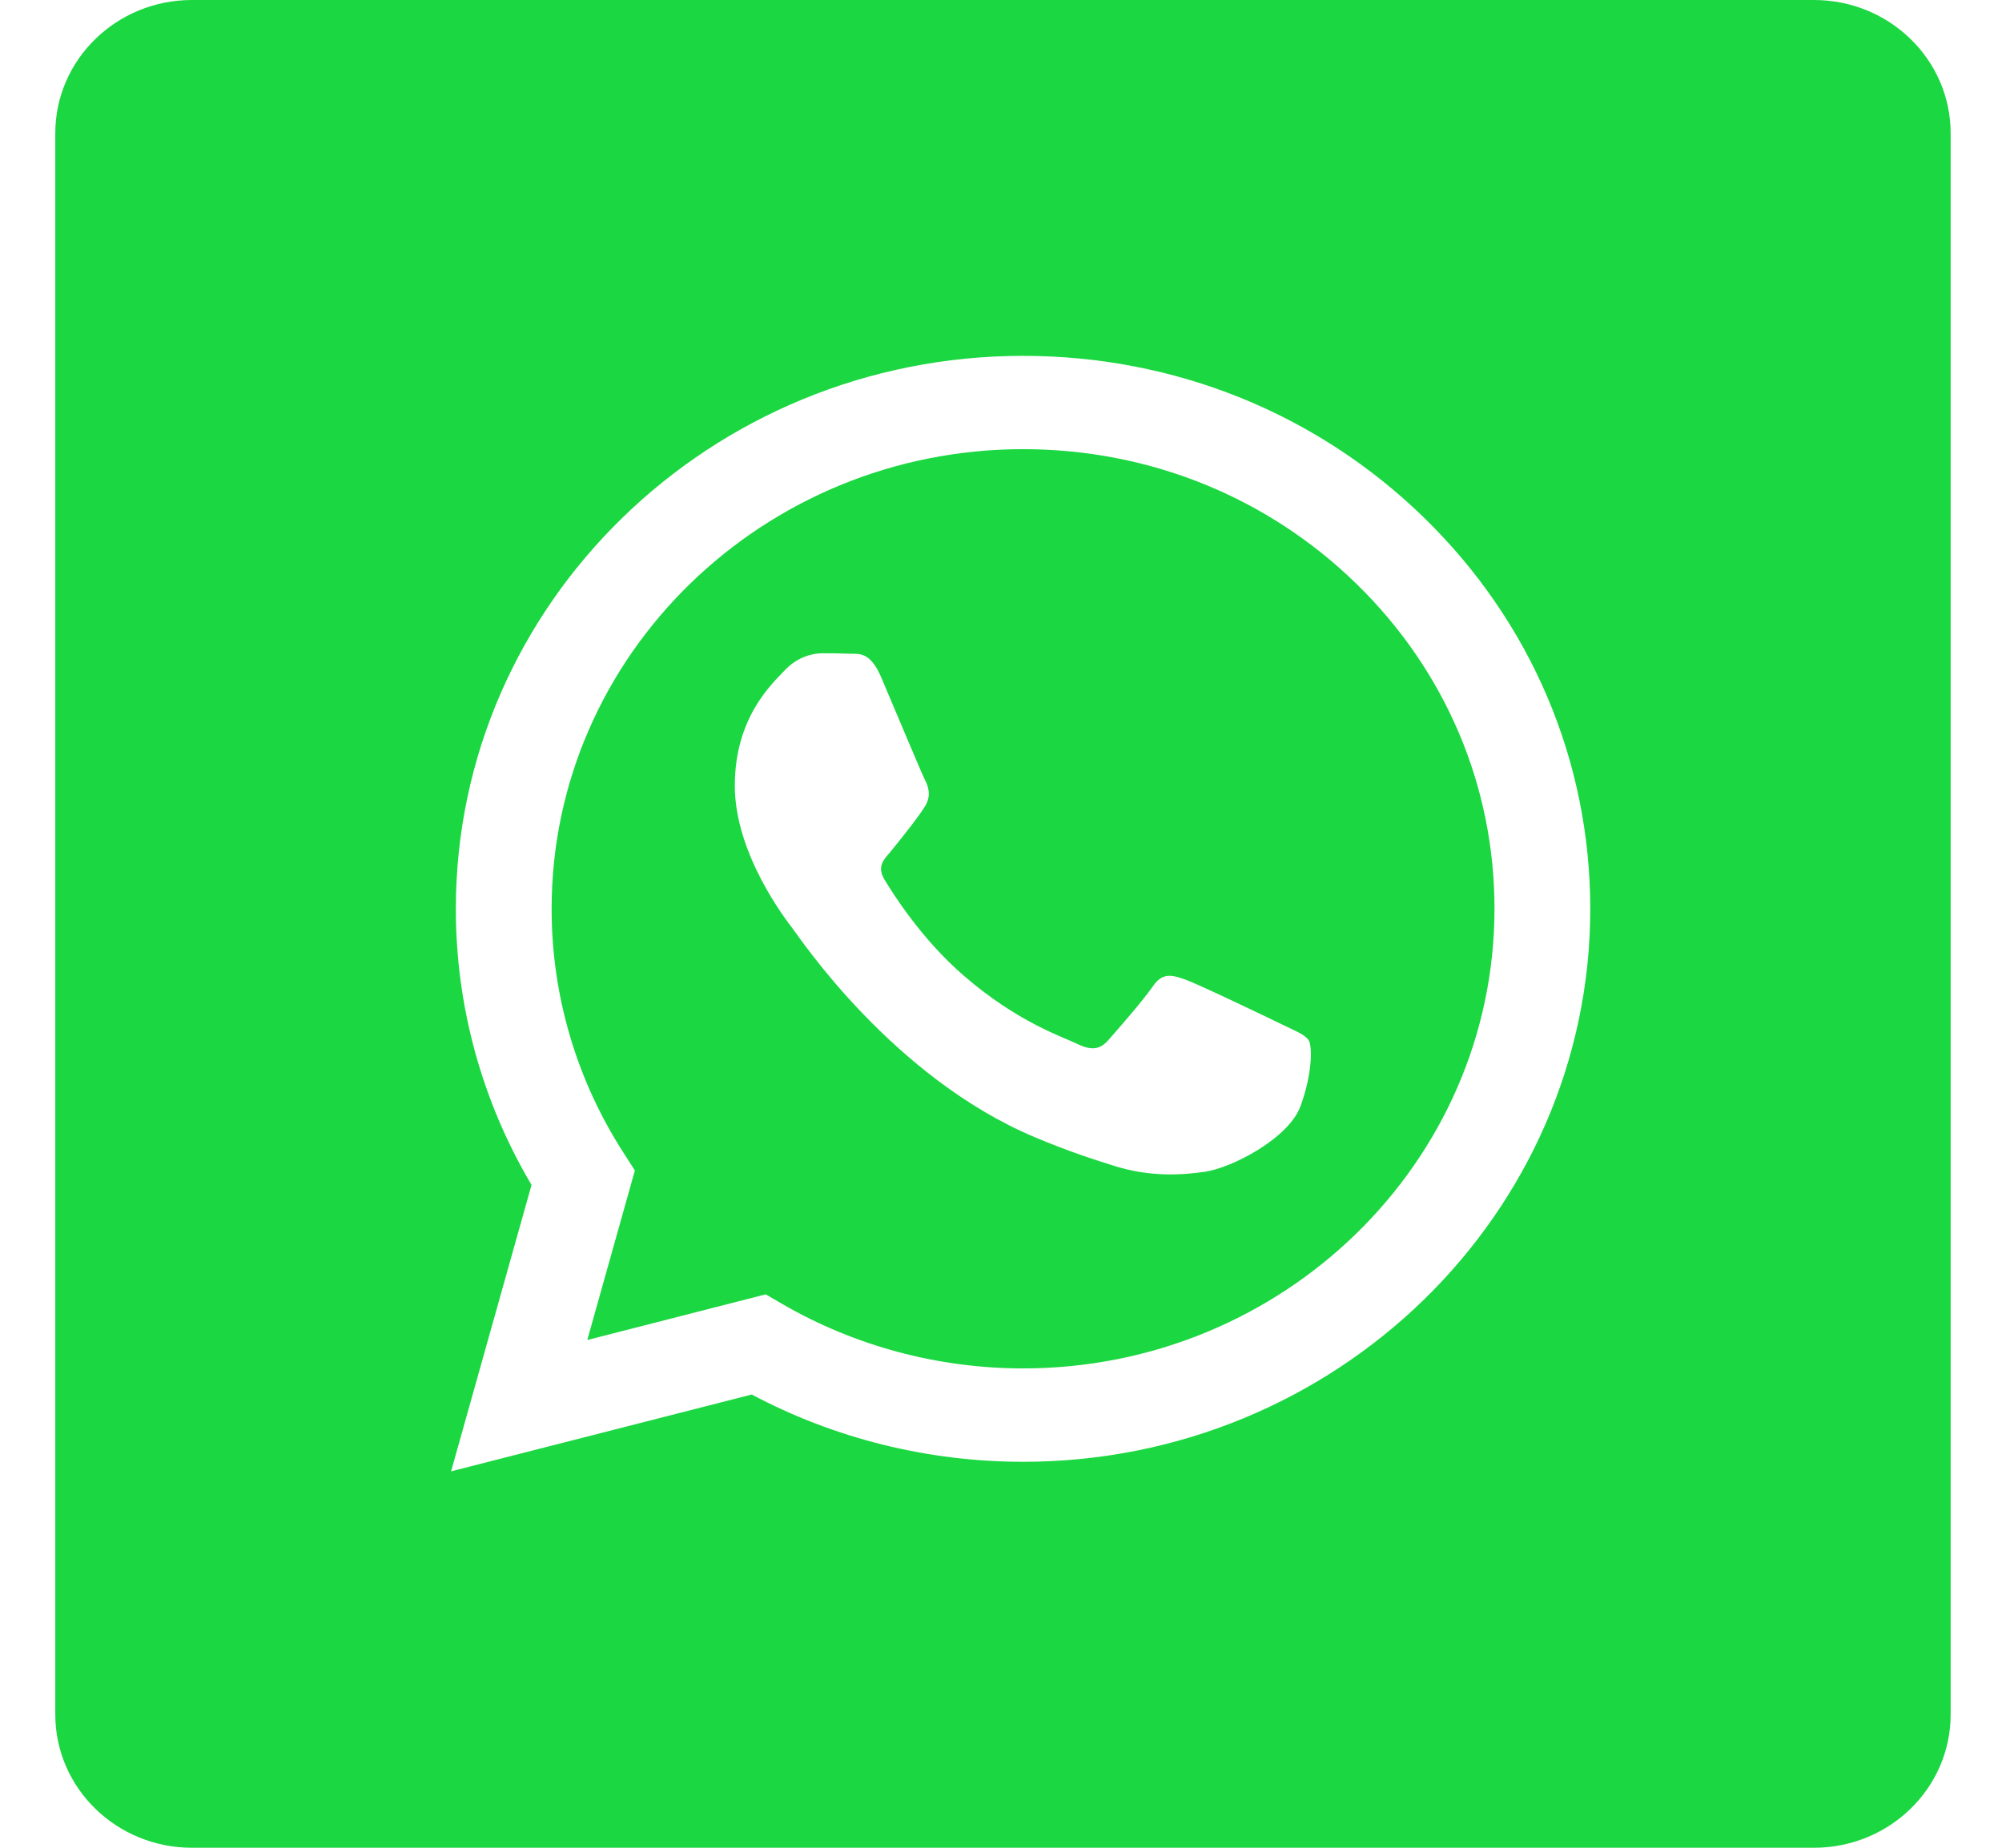 <svg width="26" height="24" viewBox="0 0 26 24" fill="none" xmlns="http://www.w3.org/2000/svg">
<g clip-path="url(#clip0)">
<path d="M13.289 5.834C9.912 5.834 7.165 8.511 7.164 11.801C7.163 12.929 7.487 14.027 8.1 14.977L8.245 15.203L7.627 17.405L9.944 16.812L10.168 16.942C11.108 17.485 12.185 17.773 13.284 17.774H13.286C16.661 17.774 19.407 15.097 19.409 11.806C19.41 10.211 18.773 8.712 17.617 7.584C16.461 6.456 14.924 5.835 13.289 5.834ZM16.89 14.367C16.737 14.786 16.002 15.168 15.648 15.22C15.331 15.266 14.93 15.285 14.489 15.149C14.221 15.066 13.878 14.956 13.439 14.771C11.593 13.994 10.387 12.182 10.295 12.062C10.203 11.942 9.543 11.089 9.543 10.206C9.543 9.323 10.019 8.889 10.188 8.71C10.356 8.53 10.556 8.485 10.678 8.485C10.801 8.485 10.924 8.486 11.031 8.491C11.144 8.497 11.296 8.449 11.445 8.799C11.599 9.159 11.967 10.042 12.013 10.131C12.059 10.221 12.089 10.326 12.028 10.446C11.967 10.565 11.677 10.926 11.568 11.059C11.487 11.158 11.38 11.246 11.487 11.425C11.595 11.605 11.964 12.193 12.511 12.668C13.214 13.279 13.807 13.469 13.991 13.559C14.175 13.648 14.283 13.633 14.39 13.514C14.497 13.394 14.85 12.99 14.973 12.81C15.095 12.631 15.218 12.661 15.387 12.721C15.556 12.78 16.461 13.214 16.645 13.304C16.829 13.394 16.951 13.439 16.997 13.514C17.044 13.589 17.044 13.948 16.89 14.367Z" fill="#1BD741"/>
<path d="M23.558 0H2.493C1.513 0 0.718 0.775 0.718 1.731V22.269C0.718 23.225 1.513 24 2.493 24H23.558C24.538 24 25.333 23.225 25.333 22.269V1.731C25.333 0.775 24.538 0 23.558 0V0ZM13.286 18.987C13.286 18.987 13.287 18.987 13.286 18.987H13.283C12.05 18.986 10.839 18.685 9.763 18.113L5.858 19.111L6.903 15.391C6.258 14.302 5.919 13.067 5.92 11.801C5.922 7.842 9.226 4.622 13.286 4.622C15.257 4.622 17.106 5.37 18.497 6.727C19.888 8.084 20.653 9.888 20.653 11.807C20.651 15.766 17.346 18.987 13.286 18.987Z" fill="#1BD741"/>
</g>
<defs>
<clipPath id="clip0">
<rect width="24.615" height="24" fill="white" transform="translate(0.718)"/>
</clipPath>
</defs>
</svg>
